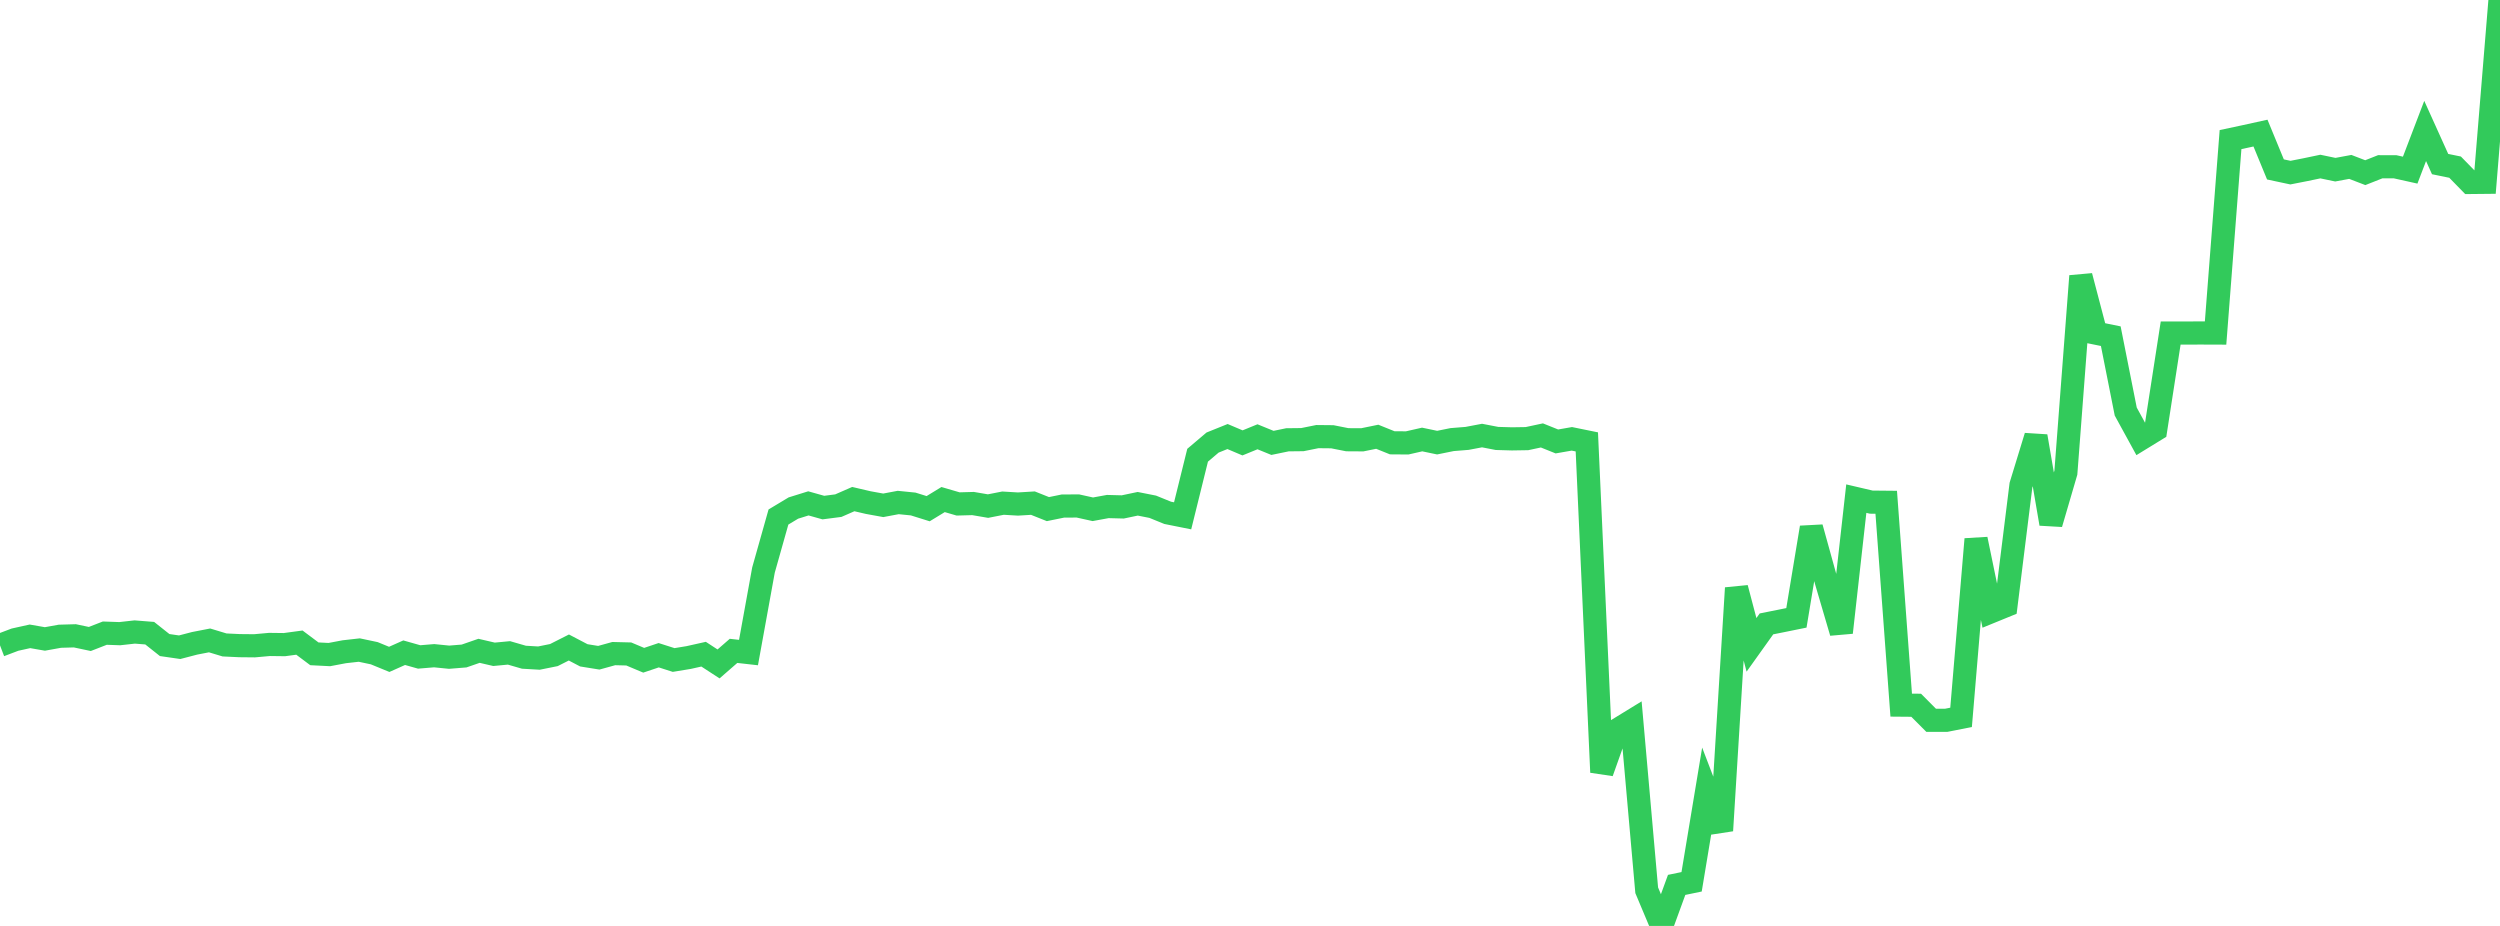 <?xml version="1.0" standalone="no"?>
<!DOCTYPE svg PUBLIC "-//W3C//DTD SVG 1.1//EN" "http://www.w3.org/Graphics/SVG/1.1/DTD/svg11.dtd">

<svg width="135" height="50" viewBox="0 0 135 50" preserveAspectRatio="none" 
  xmlns="http://www.w3.org/2000/svg"
  xmlns:xlink="http://www.w3.org/1999/xlink">


<polyline points="0.0, 34.848 0.808, 34.541 1.617, 34.362 2.425, 34.503 3.234, 34.357 4.042, 34.334 4.85, 34.505 5.659, 34.19 6.467, 34.218 7.275, 34.128 8.084, 34.192 8.892, 34.833 9.701, 34.95 10.509, 34.739 11.317, 34.582 12.126, 34.827 12.934, 34.865 13.743, 34.873 14.551, 34.8 15.359, 34.81 16.168, 34.701 16.976, 35.306 17.784, 35.347 18.593, 35.194 19.401, 35.103 20.21, 35.274 21.018, 35.606 21.826, 35.246 22.635, 35.475 23.443, 35.408 24.251, 35.489 25.06, 35.424 25.868, 35.144 26.677, 35.332 27.485, 35.256 28.293, 35.49 29.102, 35.537 29.91, 35.374 30.719, 34.965 31.527, 35.388 32.335, 35.518 33.144, 35.294 33.952, 35.314 34.76, 35.654 35.569, 35.382 36.377, 35.64 37.186, 35.507 37.994, 35.326 38.802, 35.852 39.611, 35.147 40.419, 35.238 41.228, 30.783 42.036, 27.919 42.844, 27.434 43.653, 27.182 44.461, 27.409 45.269, 27.305 46.078, 26.951 46.886, 27.14 47.695, 27.287 48.503, 27.135 49.311, 27.216 50.12, 27.469 50.928, 26.976 51.737, 27.213 52.545, 27.191 53.353, 27.329 54.162, 27.17 54.97, 27.218 55.778, 27.169 56.587, 27.492 57.395, 27.327 58.204, 27.322 59.012, 27.501 59.82, 27.353 60.629, 27.374 61.437, 27.204 62.246, 27.364 63.054, 27.693 63.862, 27.855 64.671, 24.583 65.479, 23.898 66.287, 23.573 67.096, 23.916 67.904, 23.586 68.713, 23.916 69.521, 23.749 70.329, 23.74 71.138, 23.577 71.946, 23.585 72.754, 23.745 73.563, 23.75 74.371, 23.585 75.18, 23.911 75.988, 23.917 76.796, 23.733 77.605, 23.902 78.413, 23.738 79.222, 23.673 80.03, 23.52 80.838, 23.676 81.647, 23.699 82.455, 23.686 83.263, 23.513 84.072, 23.838 84.88, 23.697 85.689, 23.862 86.497, 41.702 87.305, 39.429 88.114, 38.933 88.922, 48.075 89.731, 50.0 90.539, 47.784 91.347, 47.617 92.156, 42.742 92.964, 44.851 93.772, 31.753 94.581, 34.822 95.389, 33.69 96.198, 33.528 97.006, 33.364 97.814, 28.486 98.623, 31.405 99.431, 34.155 100.24, 26.926 101.048, 27.115 101.856, 27.123 102.665, 38.077 103.473, 38.084 104.281, 38.895 105.09, 38.897 105.898, 38.738 106.707, 29.116 107.515, 33.033 108.323, 32.703 109.132, 26.197 109.94, 23.559 110.749, 28.283 111.557, 25.521 112.365, 14.907 113.174, 17.989 113.982, 18.154 114.79, 22.225 115.599, 23.702 116.407, 23.206 117.216, 17.984 118.024, 17.984 118.832, 17.981 119.641, 17.984 120.449, 7.538 121.257, 7.365 122.066, 7.187 122.874, 9.149 123.683, 9.322 124.491, 9.163 125.299, 8.994 126.108, 9.163 126.916, 9.013 127.725, 9.324 128.533, 9.004 129.341, 9.007 130.15, 9.187 130.958, 7.071 131.766, 8.86 132.575, 9.026 133.383, 9.853 134.192, 9.845 135.0, 0.0" fill="none" stroke="#32ca5b" stroke-width="1.25"/>

</svg>